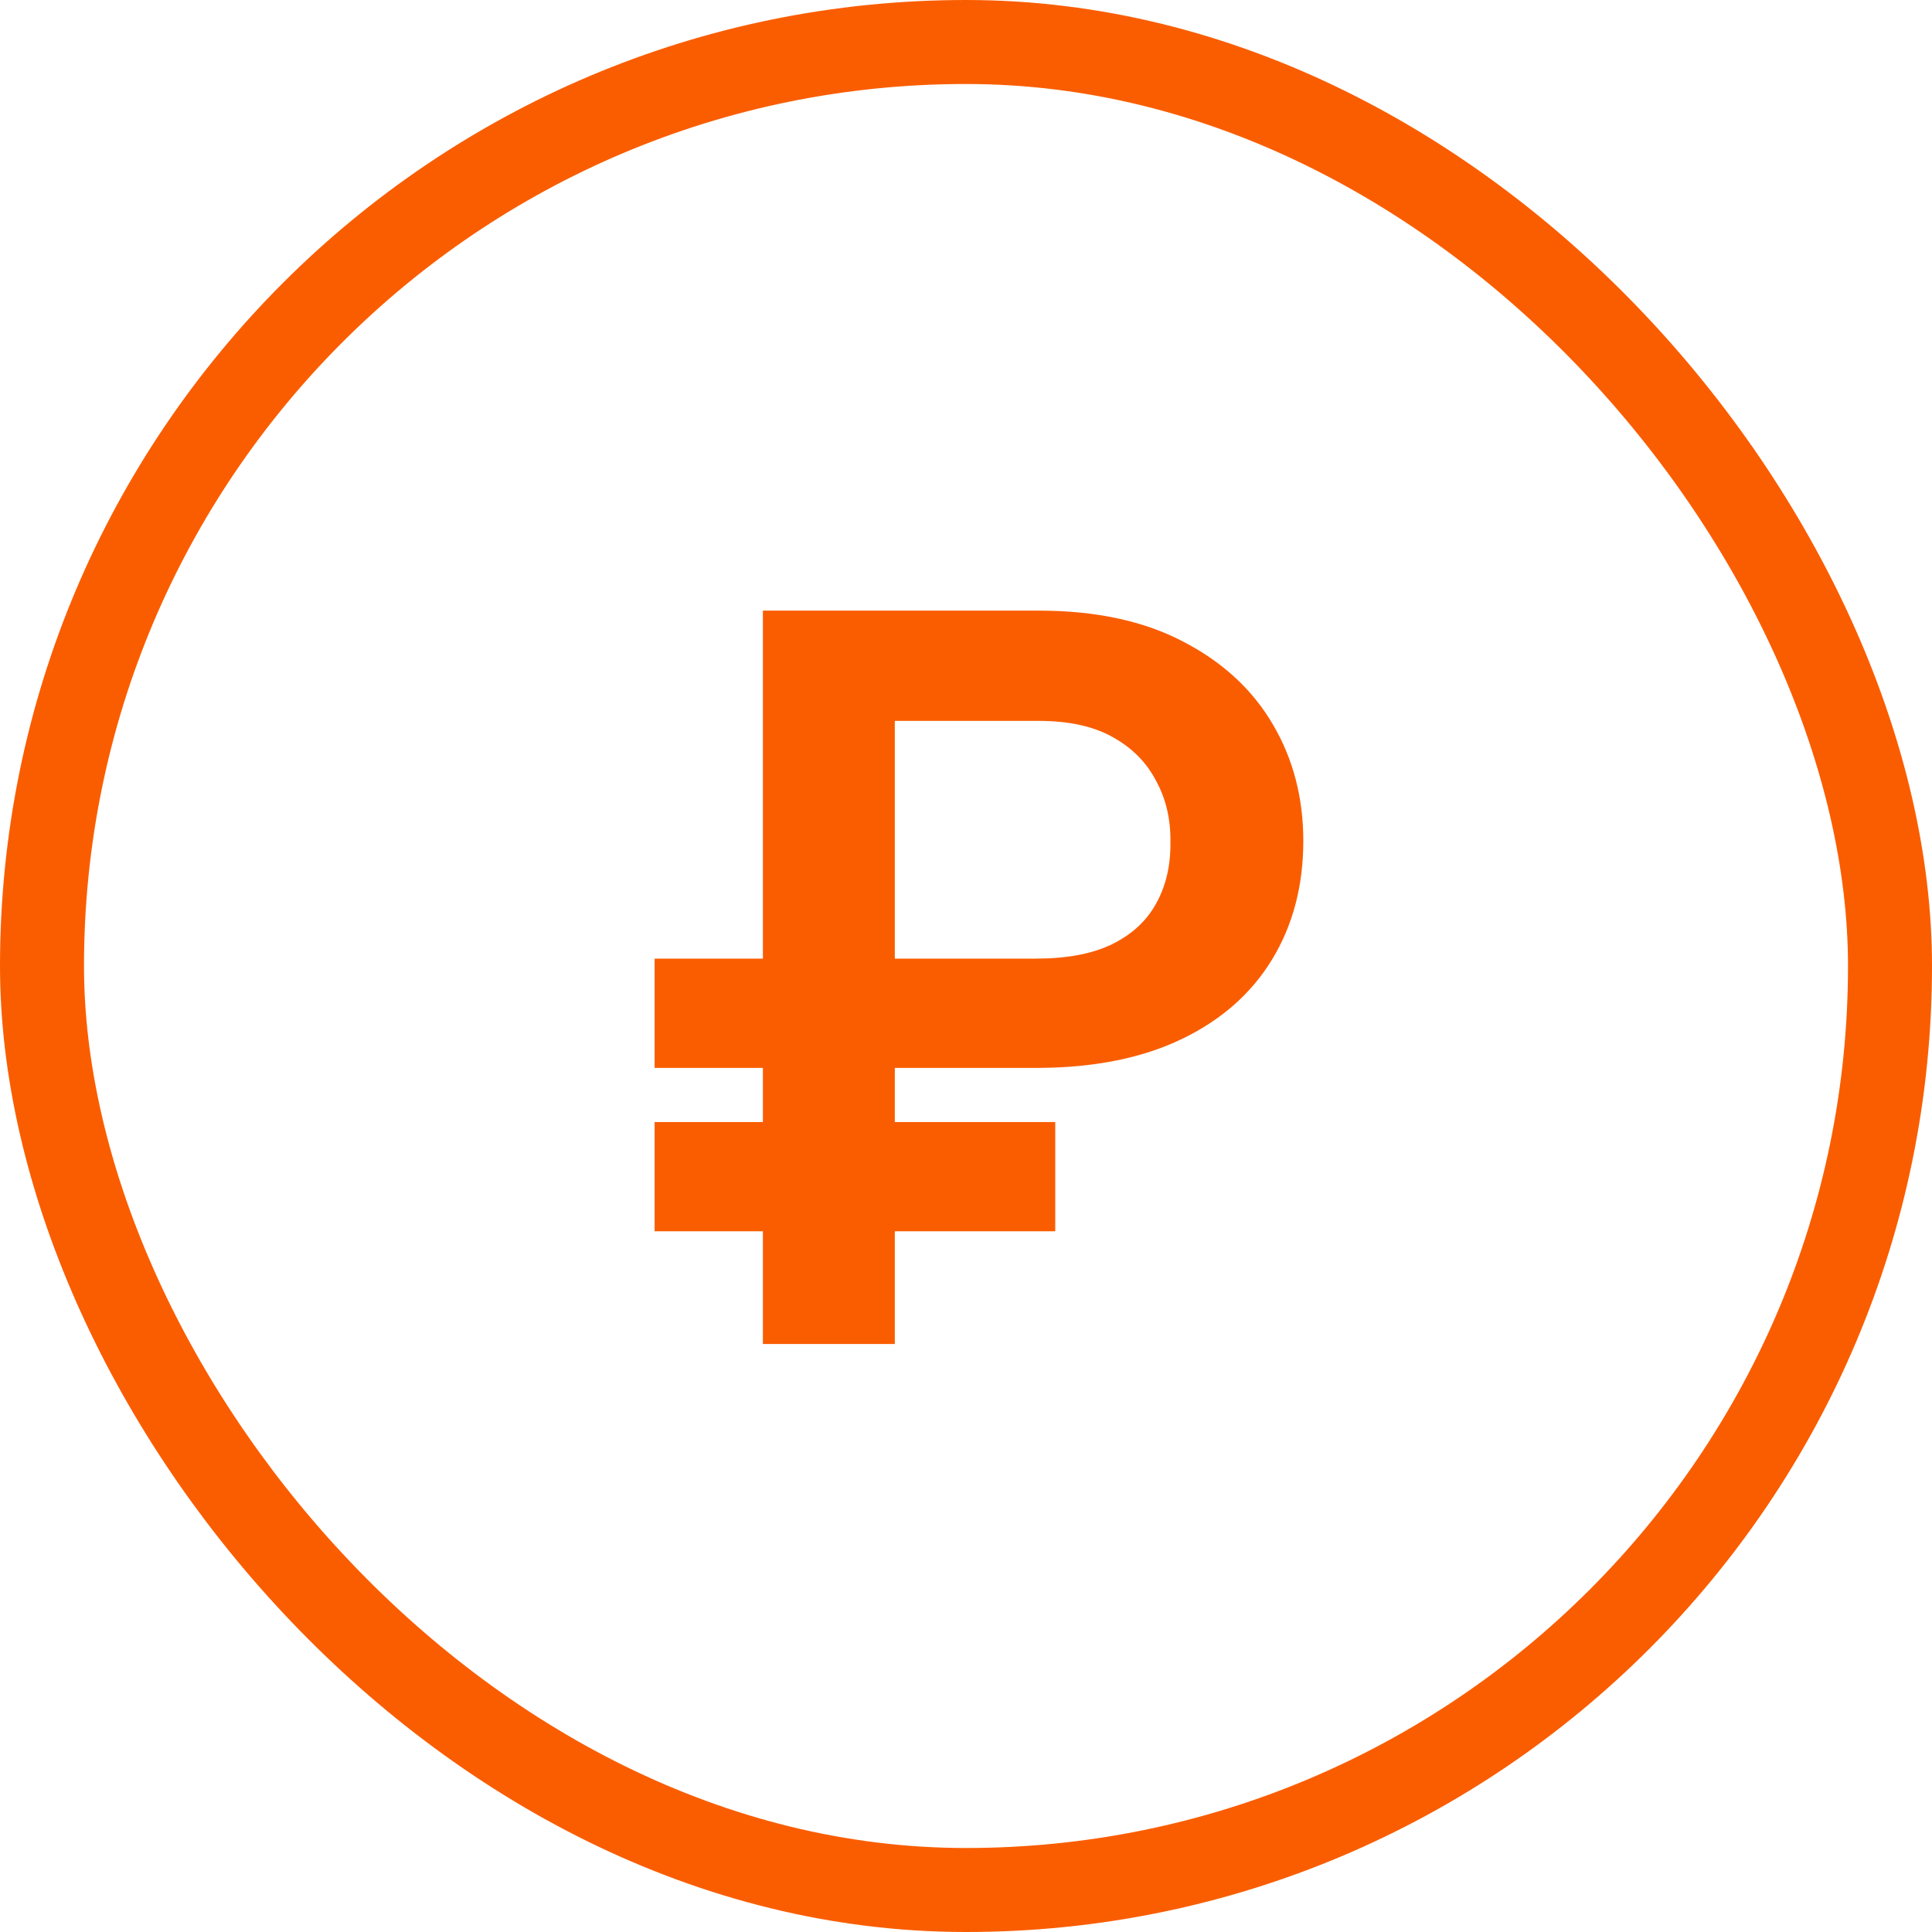 <?xml version="1.0" encoding="UTF-8"?> <svg xmlns="http://www.w3.org/2000/svg" width="46" height="46" viewBox="0 0 46 46" fill="none"> <rect x="1" y="1" width="44" height="44" rx="22" stroke="#FA5D00" stroke-width="2"></rect> <path d="M24.738 25.426H15.586V22.824H24.668C25.402 22.824 26.004 22.711 26.473 22.484C26.949 22.25 27.301 21.926 27.527 21.512C27.762 21.09 27.875 20.602 27.867 20.047C27.875 19.508 27.762 19.023 27.527 18.594C27.301 18.156 26.957 17.809 26.496 17.551C26.035 17.293 25.449 17.164 24.738 17.164H21.305V32H18.164V14.539H24.738C26.09 14.539 27.234 14.785 28.172 15.277C29.109 15.762 29.82 16.418 30.305 17.246C30.789 18.066 31.031 18.992 31.031 20.023C31.031 21.086 30.785 22.023 30.293 22.836C29.801 23.648 29.086 24.281 28.148 24.734C27.211 25.188 26.074 25.418 24.738 25.426ZM25.125 26.715V29.316H15.586V26.715H25.125Z" fill="#FA5D00"></path> </svg> 